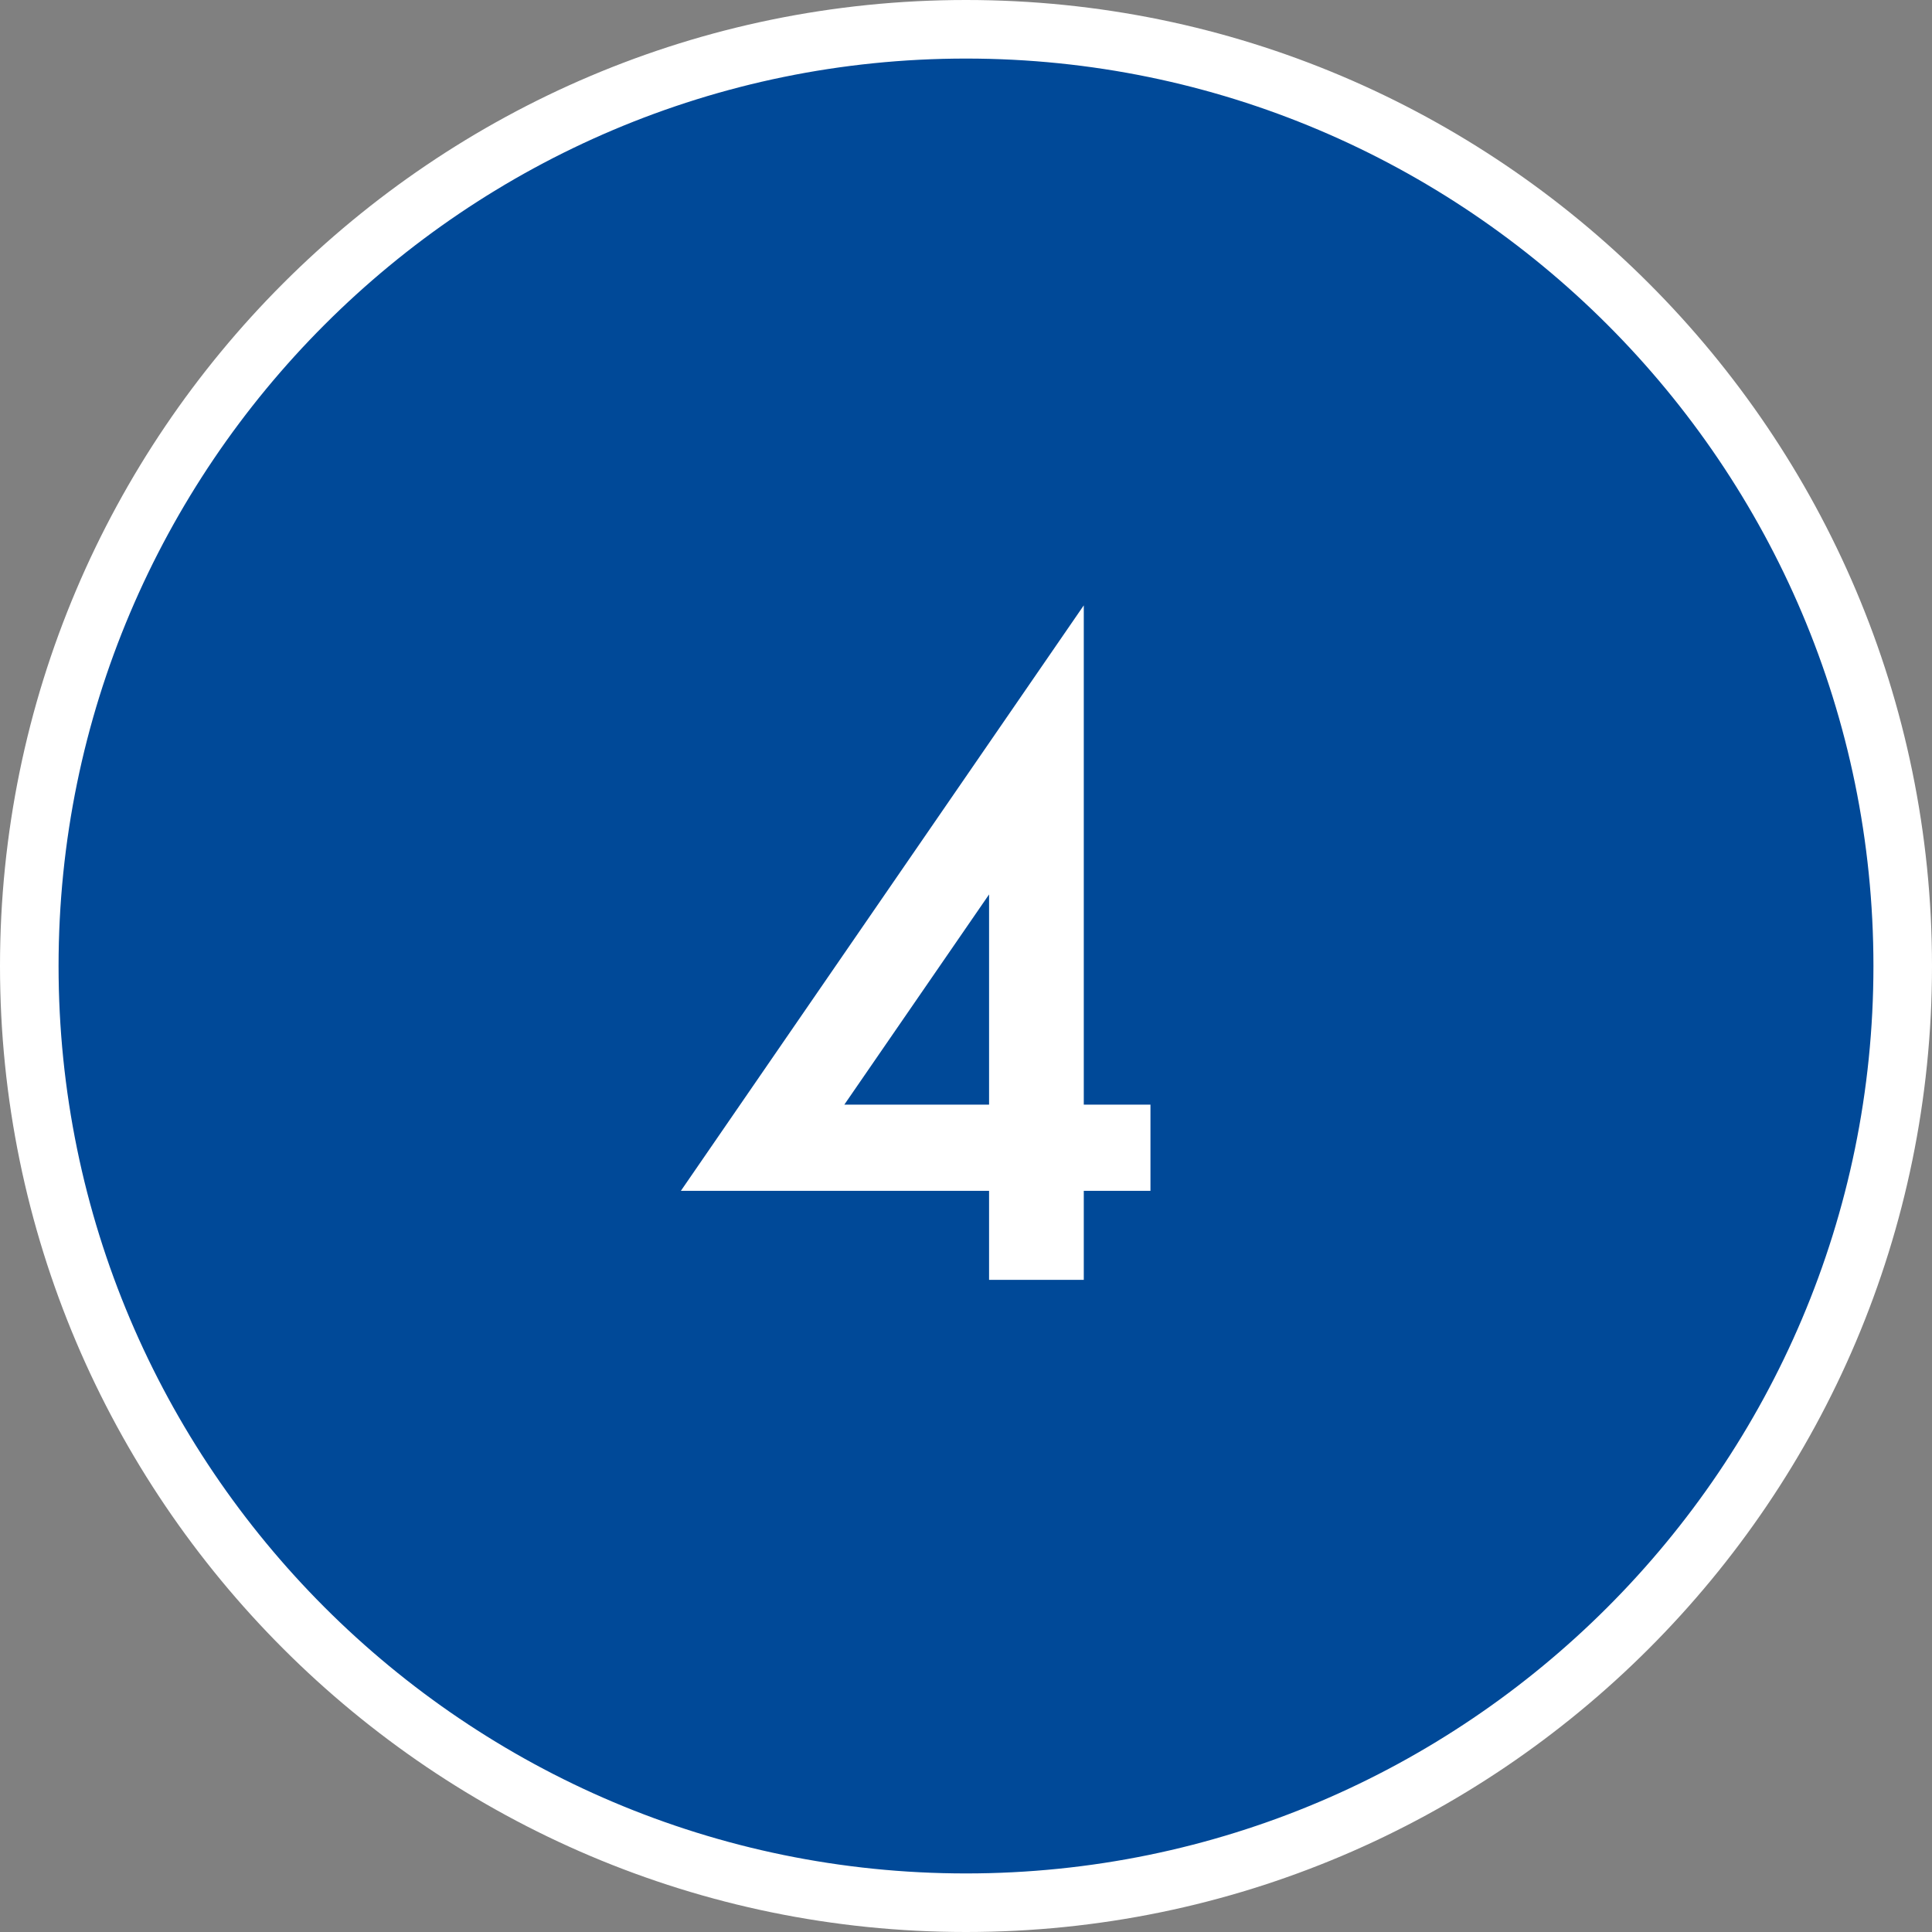 <?xml version="1.0" encoding="utf-8"?>
<!-- Generator: Adobe Illustrator 27.9.0, SVG Export Plug-In . SVG Version: 6.00 Build 0)  -->
<svg version="1.1" id="レイヤー_1" xmlns="http://www.w3.org/2000/svg" xmlns:xlink="http://www.w3.org/1999/xlink" x="0px"
	 y="0px" width="55.688px" height="55.688px" viewBox="0 0 55.688 55.688" style="enable-background:new 0 0 55.688 55.688;"
	 xml:space="preserve">
<rect x="0" y="0" width="55.688" height="55.688" fill="#808080" stroke="none"/>
<style type="text/css">
	.st0{fill:#004998;}
	.st1{fill:#FFFFFF;}
	.st2{fill:#004998;stroke:#FFFFFF;stroke-width:1.688;stroke-miterlimit:10;}
</style>
<g>
	<g>
		<circle class="st0" cx="27.844" cy="27.844" r="27"/>
		<path class="st1" d="M27.844,55.688C12.491,55.688,0,43.197,0,27.844C0,12.491,12.491,0,27.844,0
			C43.197,0,55.688,12.491,55.688,27.844C55.688,43.197,43.197,55.688,27.844,55.688z M27.844,1.688
			c-14.423,0-26.156,11.733-26.156,26.156S13.421,54,27.844,54S54,42.267,54,27.844
			S42.267,1.688,27.844,1.688z"/>
	</g>
	<g>
		<path class="st1" d="M31.239,31.84h1.922v2.484h-1.922v2.566h-2.73v-2.566h-8.883
			L31.239,17.449V31.84z M28.509,31.84v-6.059l-4.172,6.059H28.509z"/>
	</g>
</g>
<g>
	<circle class="st2" cx="-45.482" cy="27.844" r="27"/>
	<g>
		<path class="st1" d="M-42.086,31.84h1.922v2.484h-1.922v2.566h-2.73v-2.566h-8.883
			l11.613-16.875V31.84z M-44.817,31.84v-6.059l-4.172,6.059H-44.817z"/>
	</g>
</g>
</svg>
